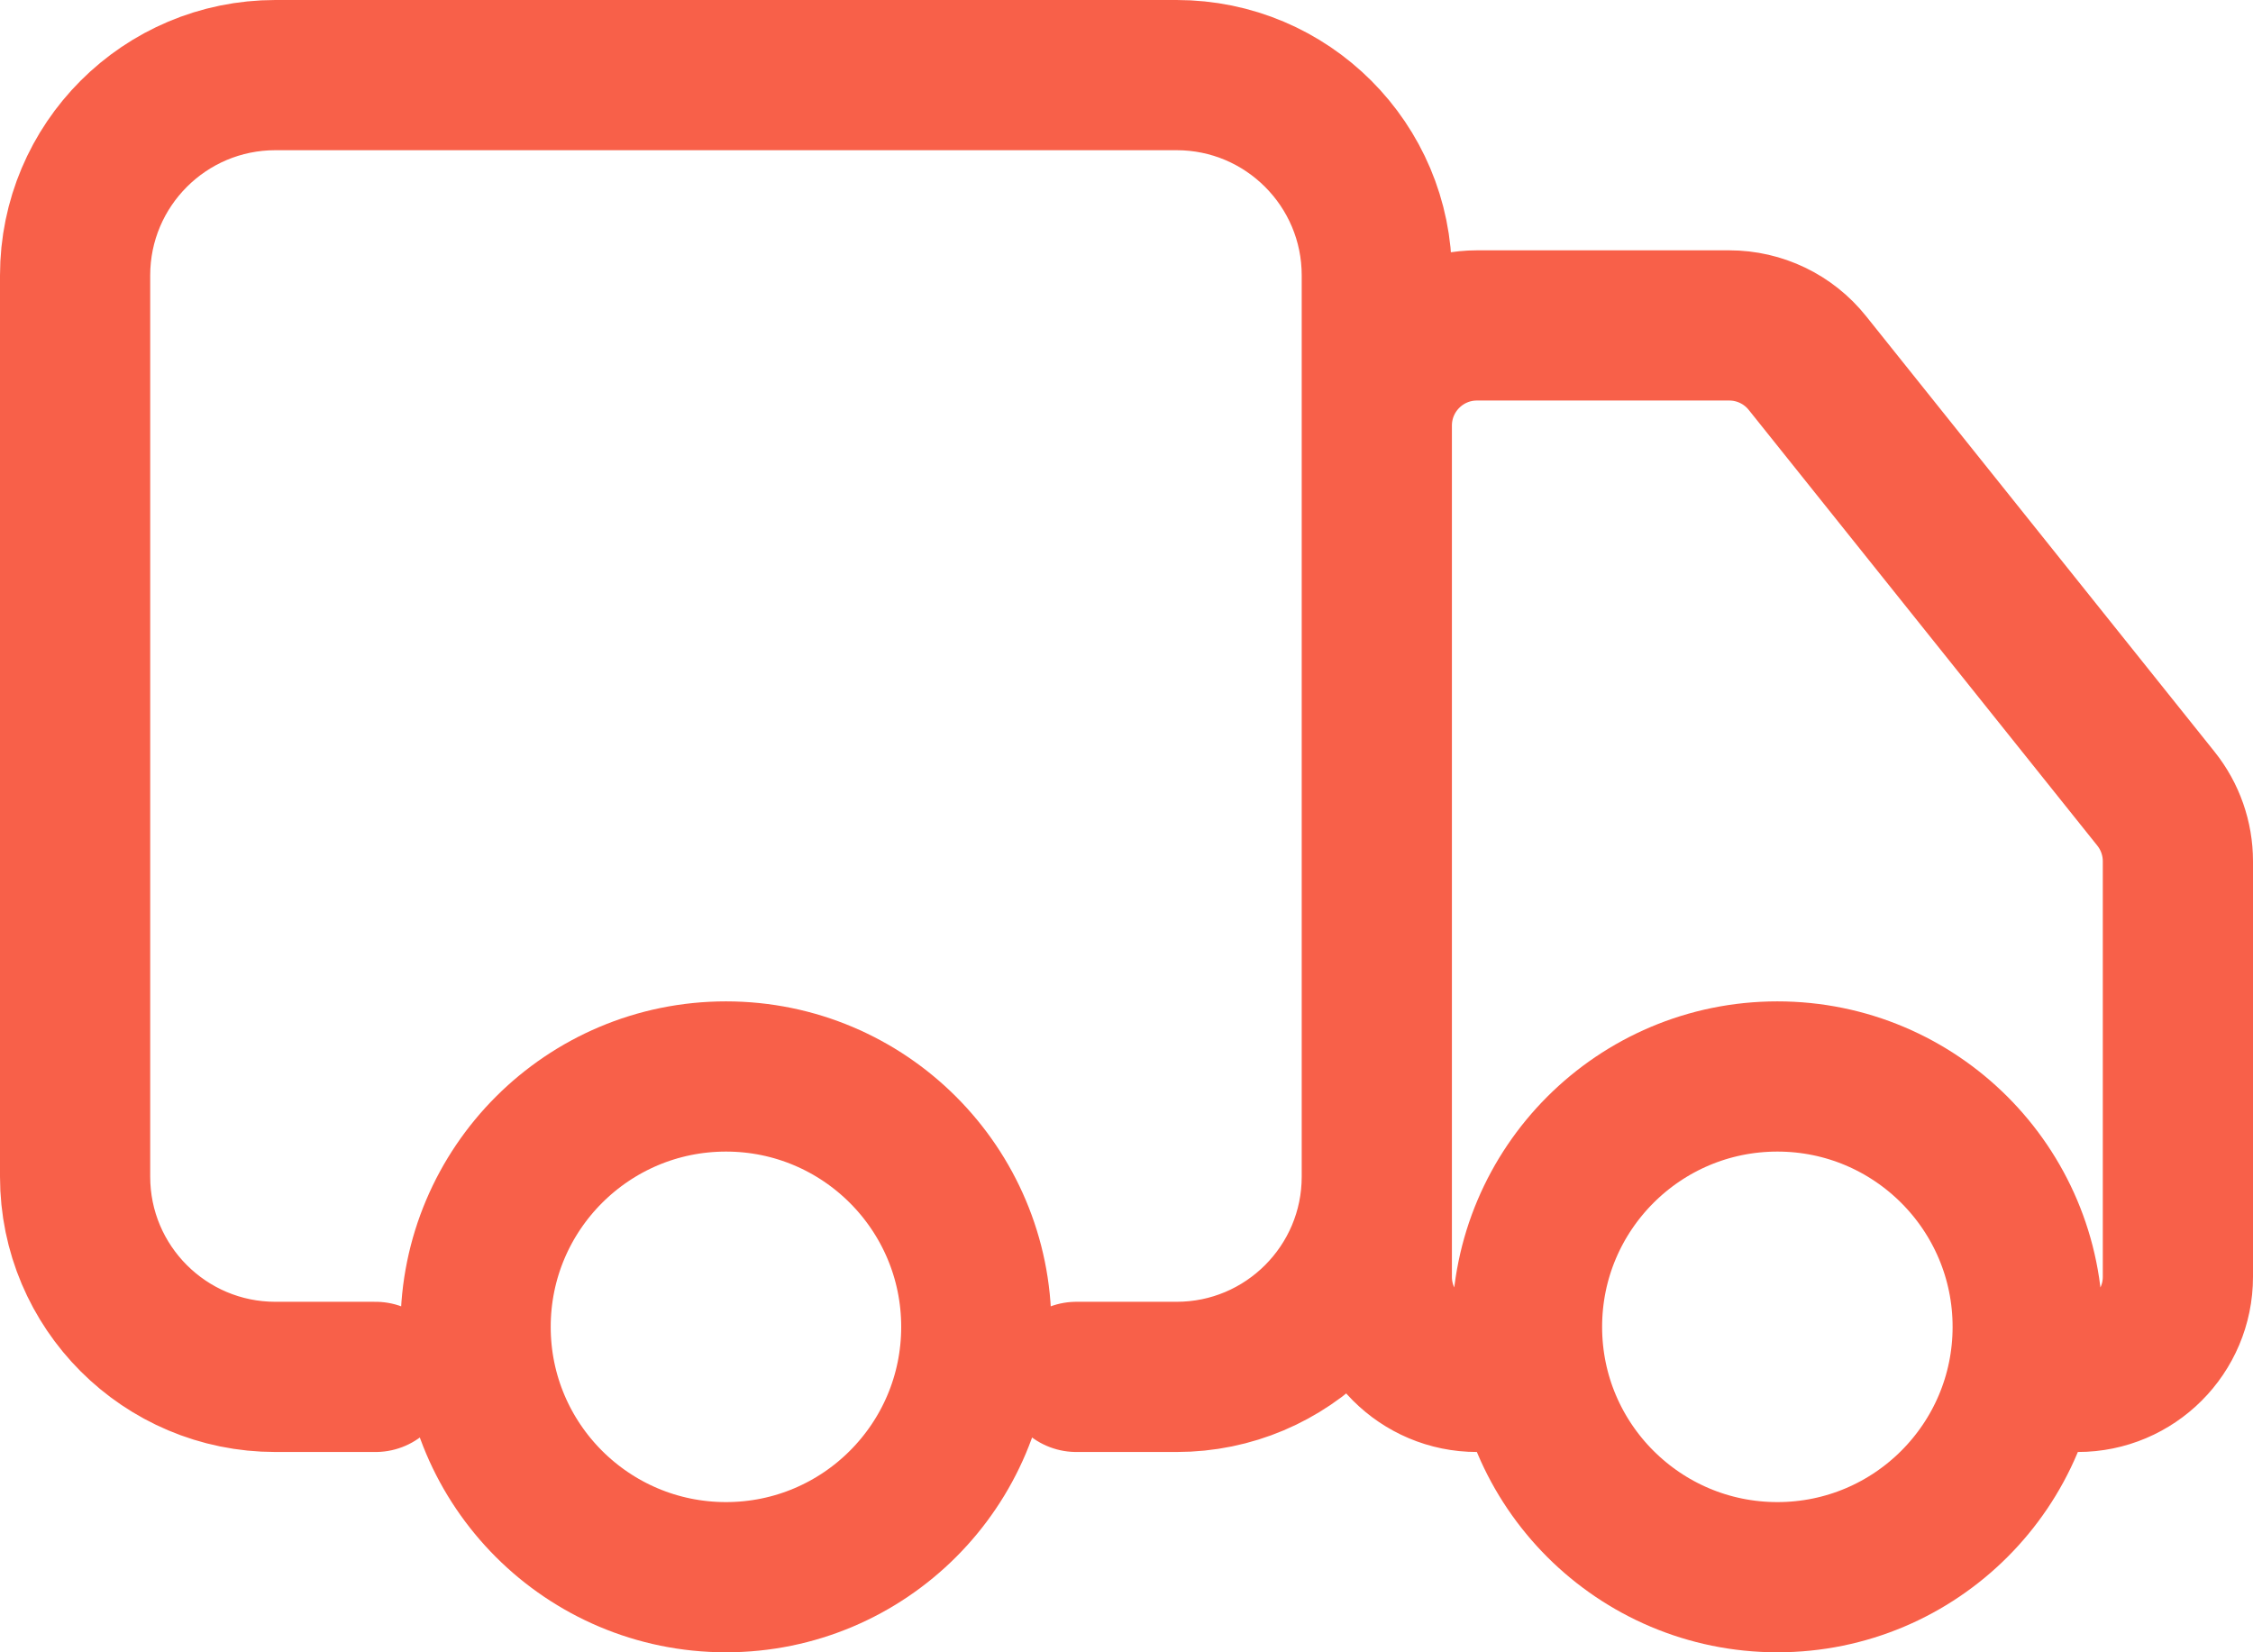 <?xml version="1.0" encoding="UTF-8"?> <svg xmlns="http://www.w3.org/2000/svg" width="30" height="22" viewBox="0 0 30 22" fill="none"><path d="M5 18.333H3.667C2.194 18.333 1 17.139 1 15.667V3.667C1 2.194 2.194 1 3.667 1H15.667C17.139 1 18.333 2.194 18.333 3.667V15.667C18.333 17.139 17.139 18.333 15.667 18.333H14.333M20.333 18.333H19.667C18.93 18.333 18.333 17.736 18.333 17V5.667C18.333 4.93 18.93 4.333 19.667 4.333H23.026C23.431 4.333 23.814 4.517 24.067 4.834L28.708 10.635C28.897 10.871 29 11.165 29 11.468V17C29 17.736 28.403 18.333 27.667 18.333M13 17.667C13 19.508 11.508 21 9.667 21C7.826 21 6.333 19.508 6.333 17.667C6.333 15.826 7.826 14.333 9.667 14.333C11.508 14.333 13 15.826 13 17.667ZM27 17.667C27 19.508 25.508 21 23.667 21C21.826 21 20.333 19.508 20.333 17.667C20.333 15.826 21.826 14.333 23.667 14.333C25.508 14.333 27 15.826 27 17.667Z" stroke="#F86049" stroke-width="2" stroke-linecap="round"></path></svg> 